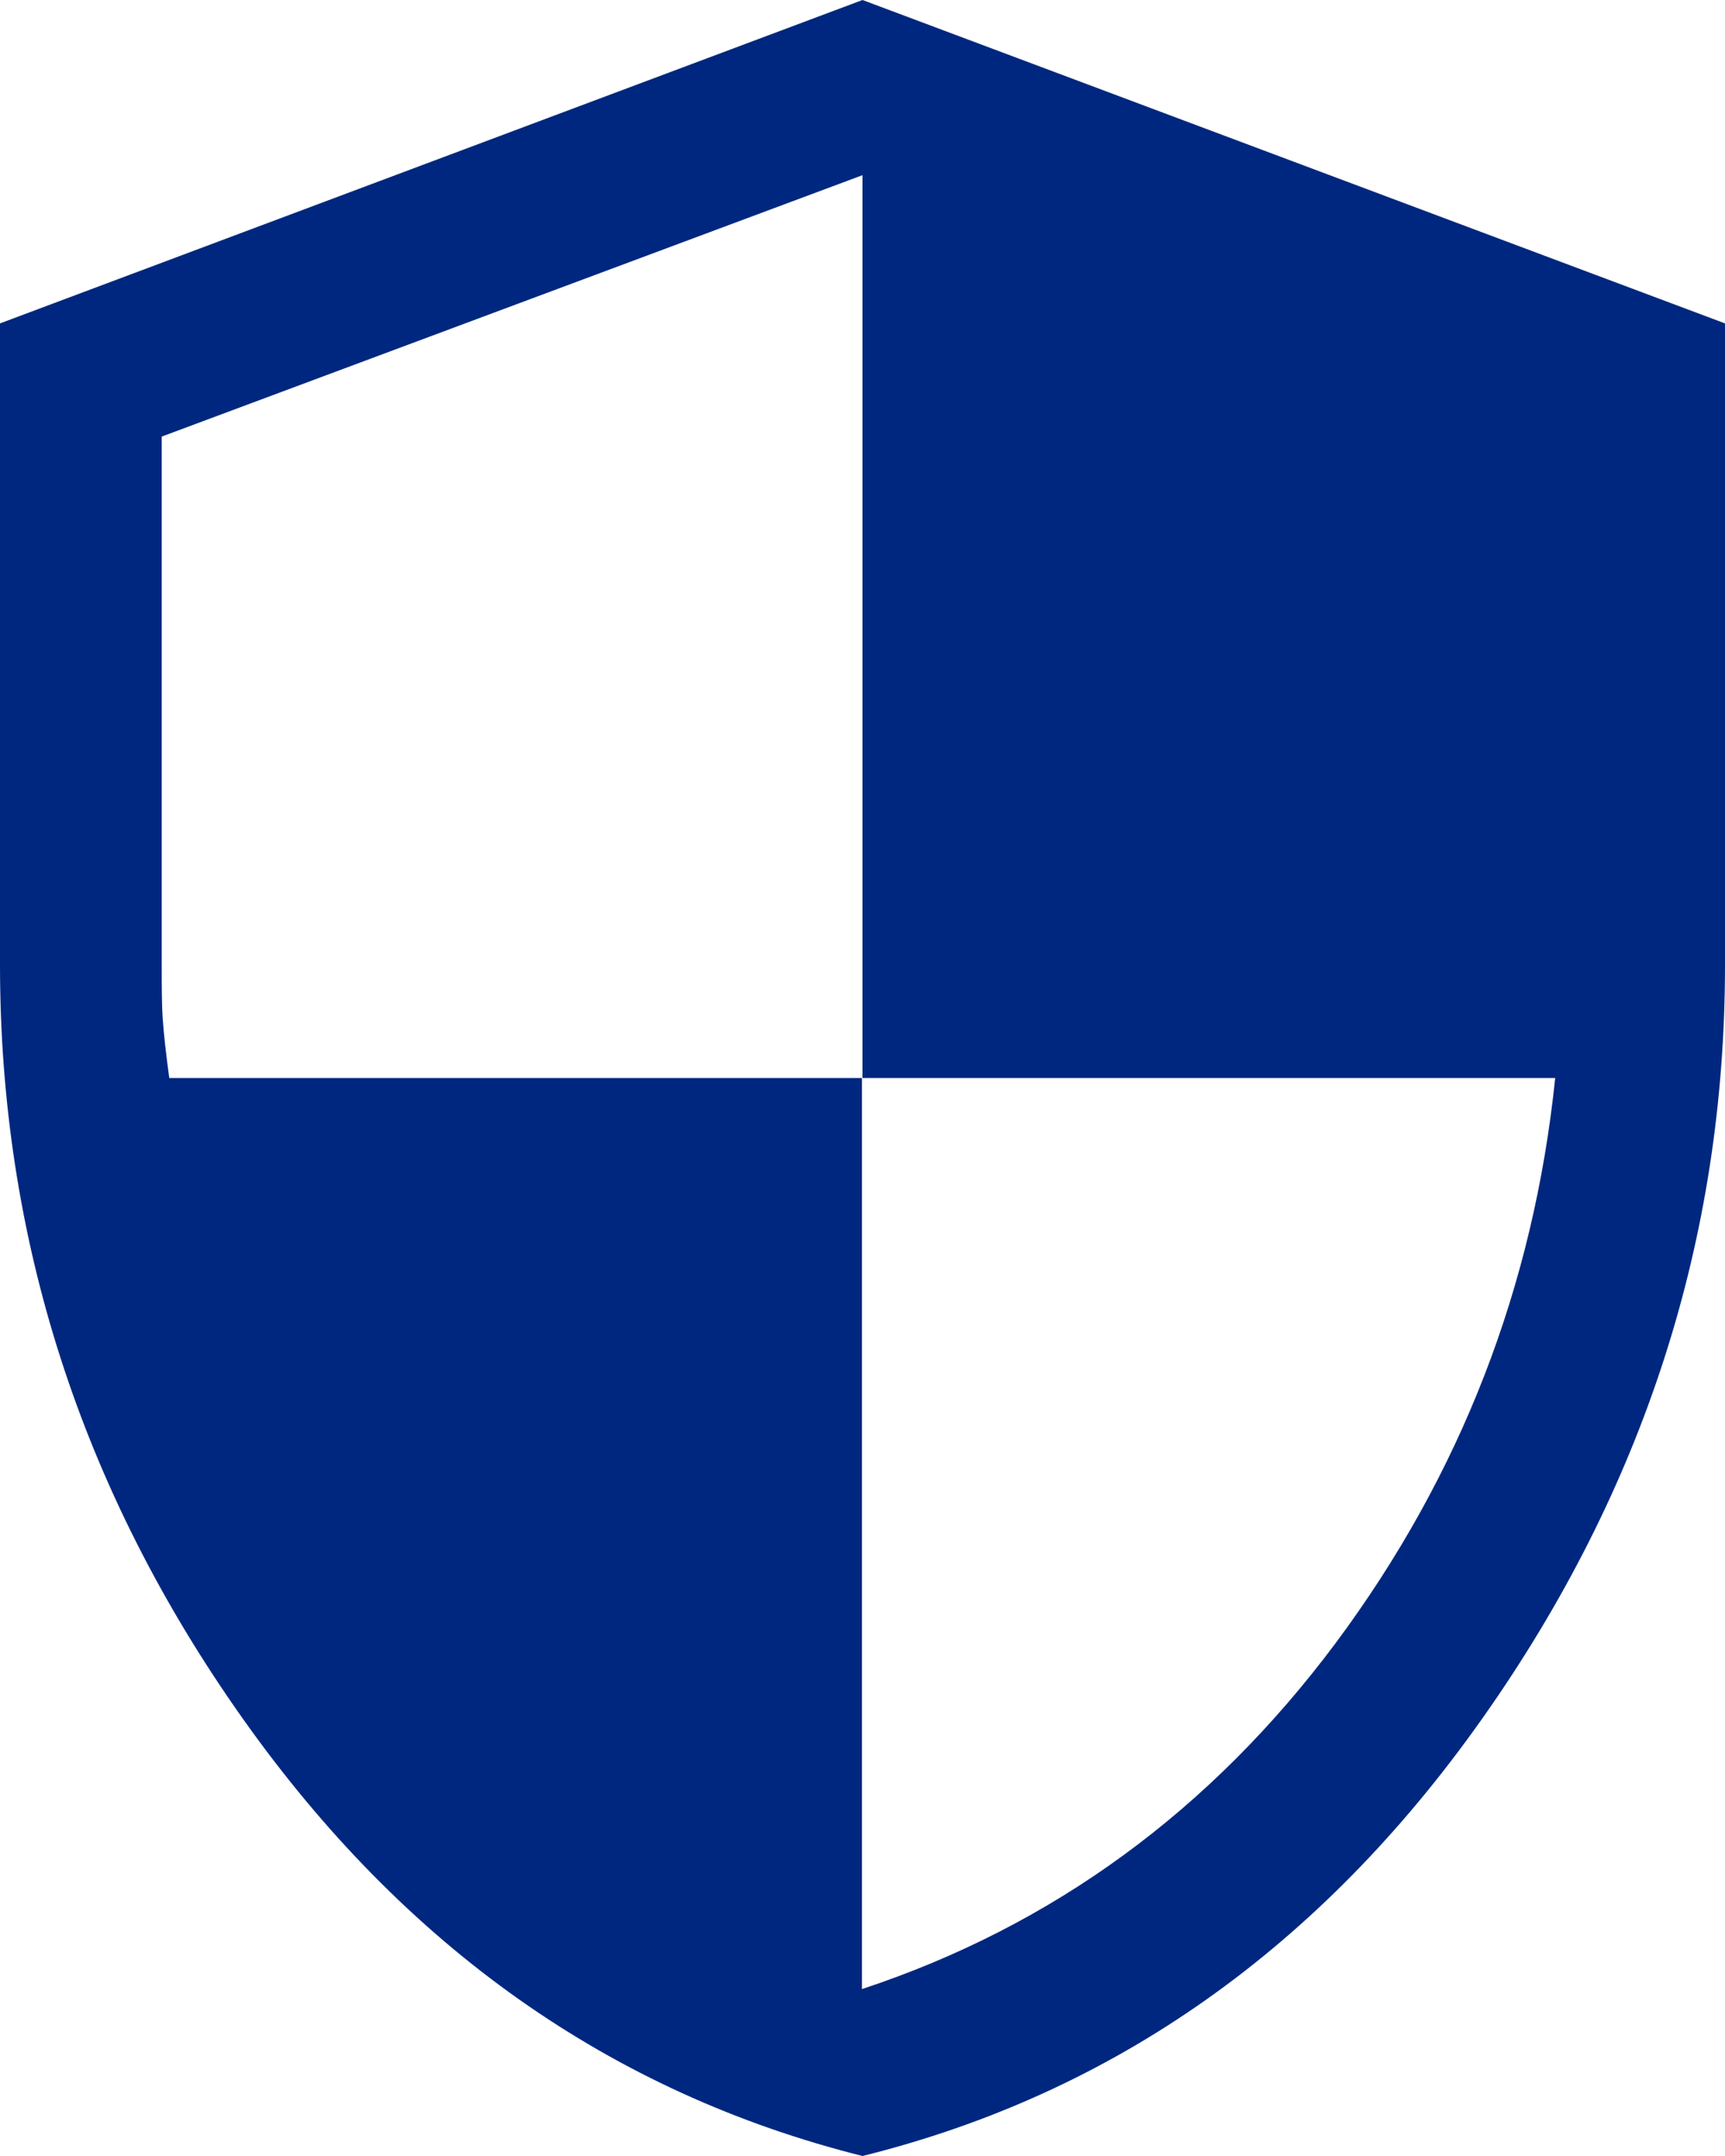 <?xml version="1.0" encoding="UTF-8"?><svg id="Arctic_Security" xmlns="http://www.w3.org/2000/svg" viewBox="0 0 32 40"><defs><style>.cls-1{fill:#00277f;}</style></defs><path class="cls-1" d="M16,40c-4.67-1.17-8.5-3.88-11.5-8.12S0,22.97,0,17.9V6L16,0l16,6v11.9c0,5.07-1.5,9.73-4.5,13.98s-6.83,6.96-11.5,8.12Zm0-3.1c3.53-1.17,6.46-3.31,8.78-6.42,2.32-3.12,3.67-6.61,4.07-10.48h-12.85V3.25L3,8.1v9.8c0,.4,0,.74,.02,1.02,.02,.28,.06,.64,.12,1.08h12.85v16.9Z"/></svg>
